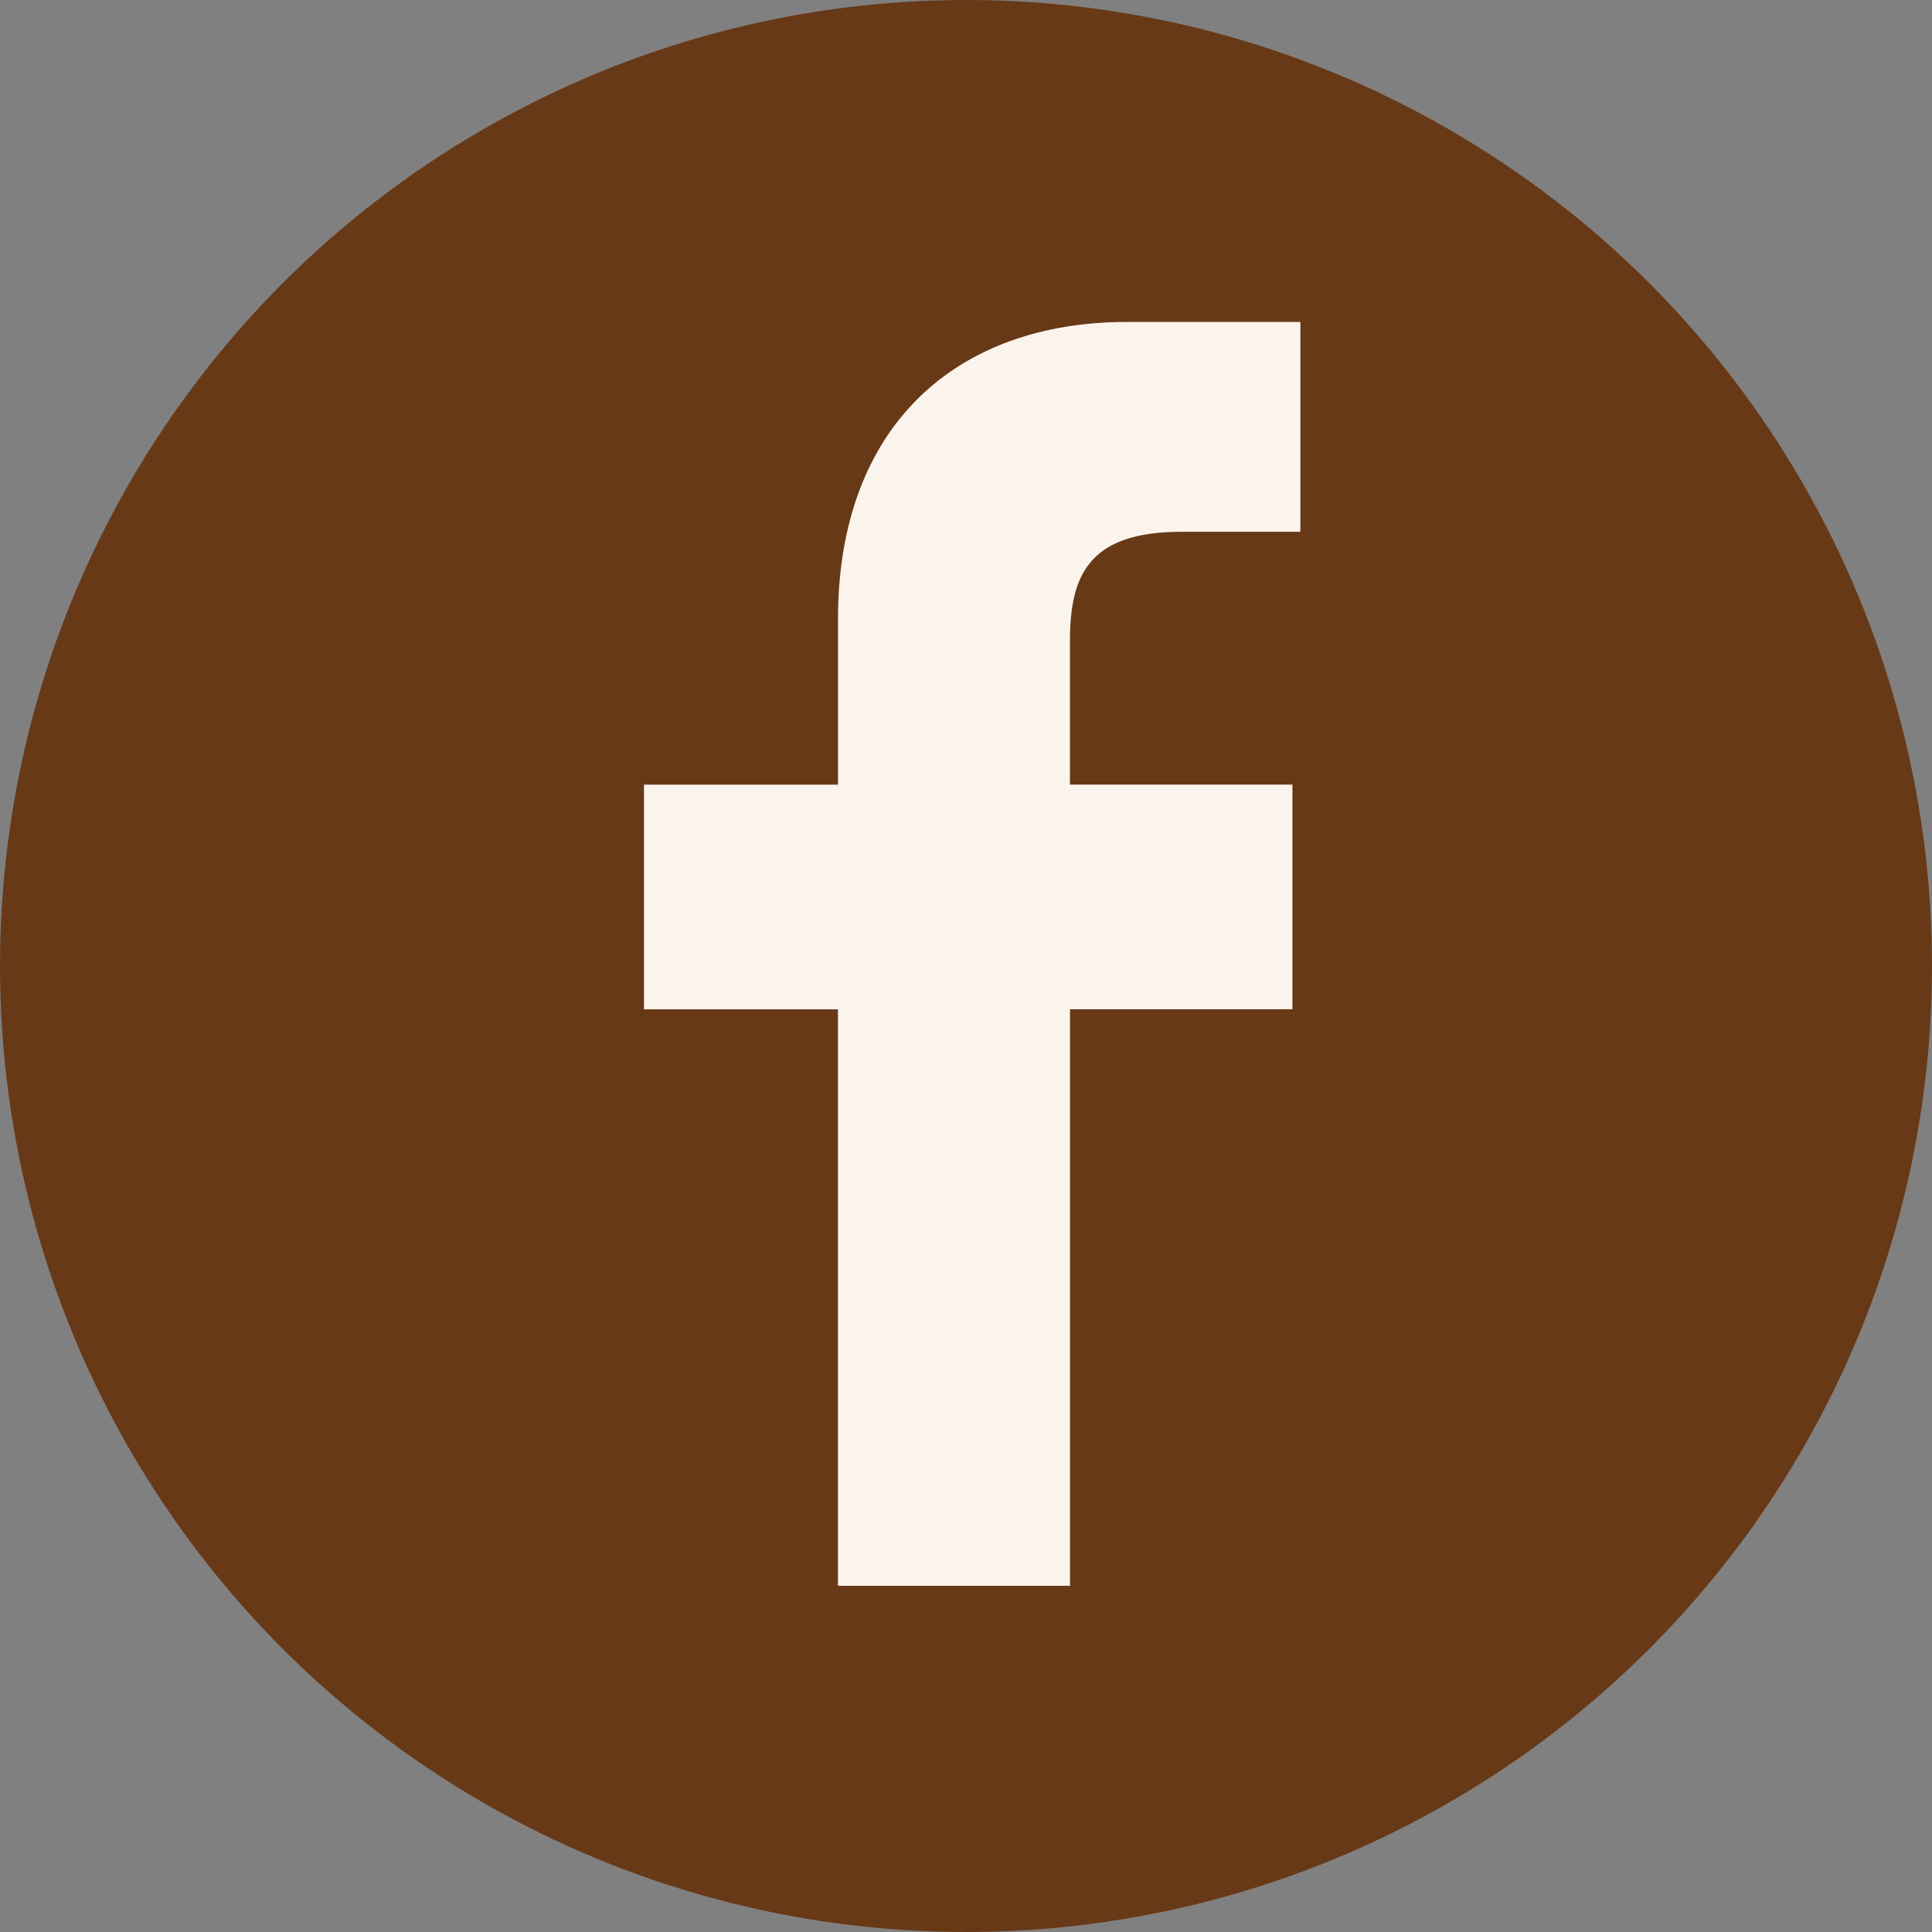 <svg xmlns="http://www.w3.org/2000/svg" width="36" height="36" viewBox="0 0 36 36">
  <rect x="0" y="0" width="36" height="36" fill="#808080" stroke="none"/>
  <g id="fb" transform="translate(-816 -7781)">
    <circle id="Ellipse_1793" data-name="Ellipse 1793" cx="18" cy="18" r="18" transform="translate(816 7781)" fill="#683917"/>
    <g id="facebook-logo" transform="translate(828 7787)">
      <path id="Path_6" data-name="Path 6" d="M22.836,8.46H20.619c-1.738,0-2.075.826-2.075,2.038v2.673H22.69l0,4.186H18.545V28.1H14.221V17.358H10.607V13.172h3.615V10.084c0-3.583,2.189-5.534,5.385-5.534l3.231,0v3.9Z" transform="translate(-10.607 -4.551)" fill="#faf4ed"/>
    </g>
  </g>
</svg>
